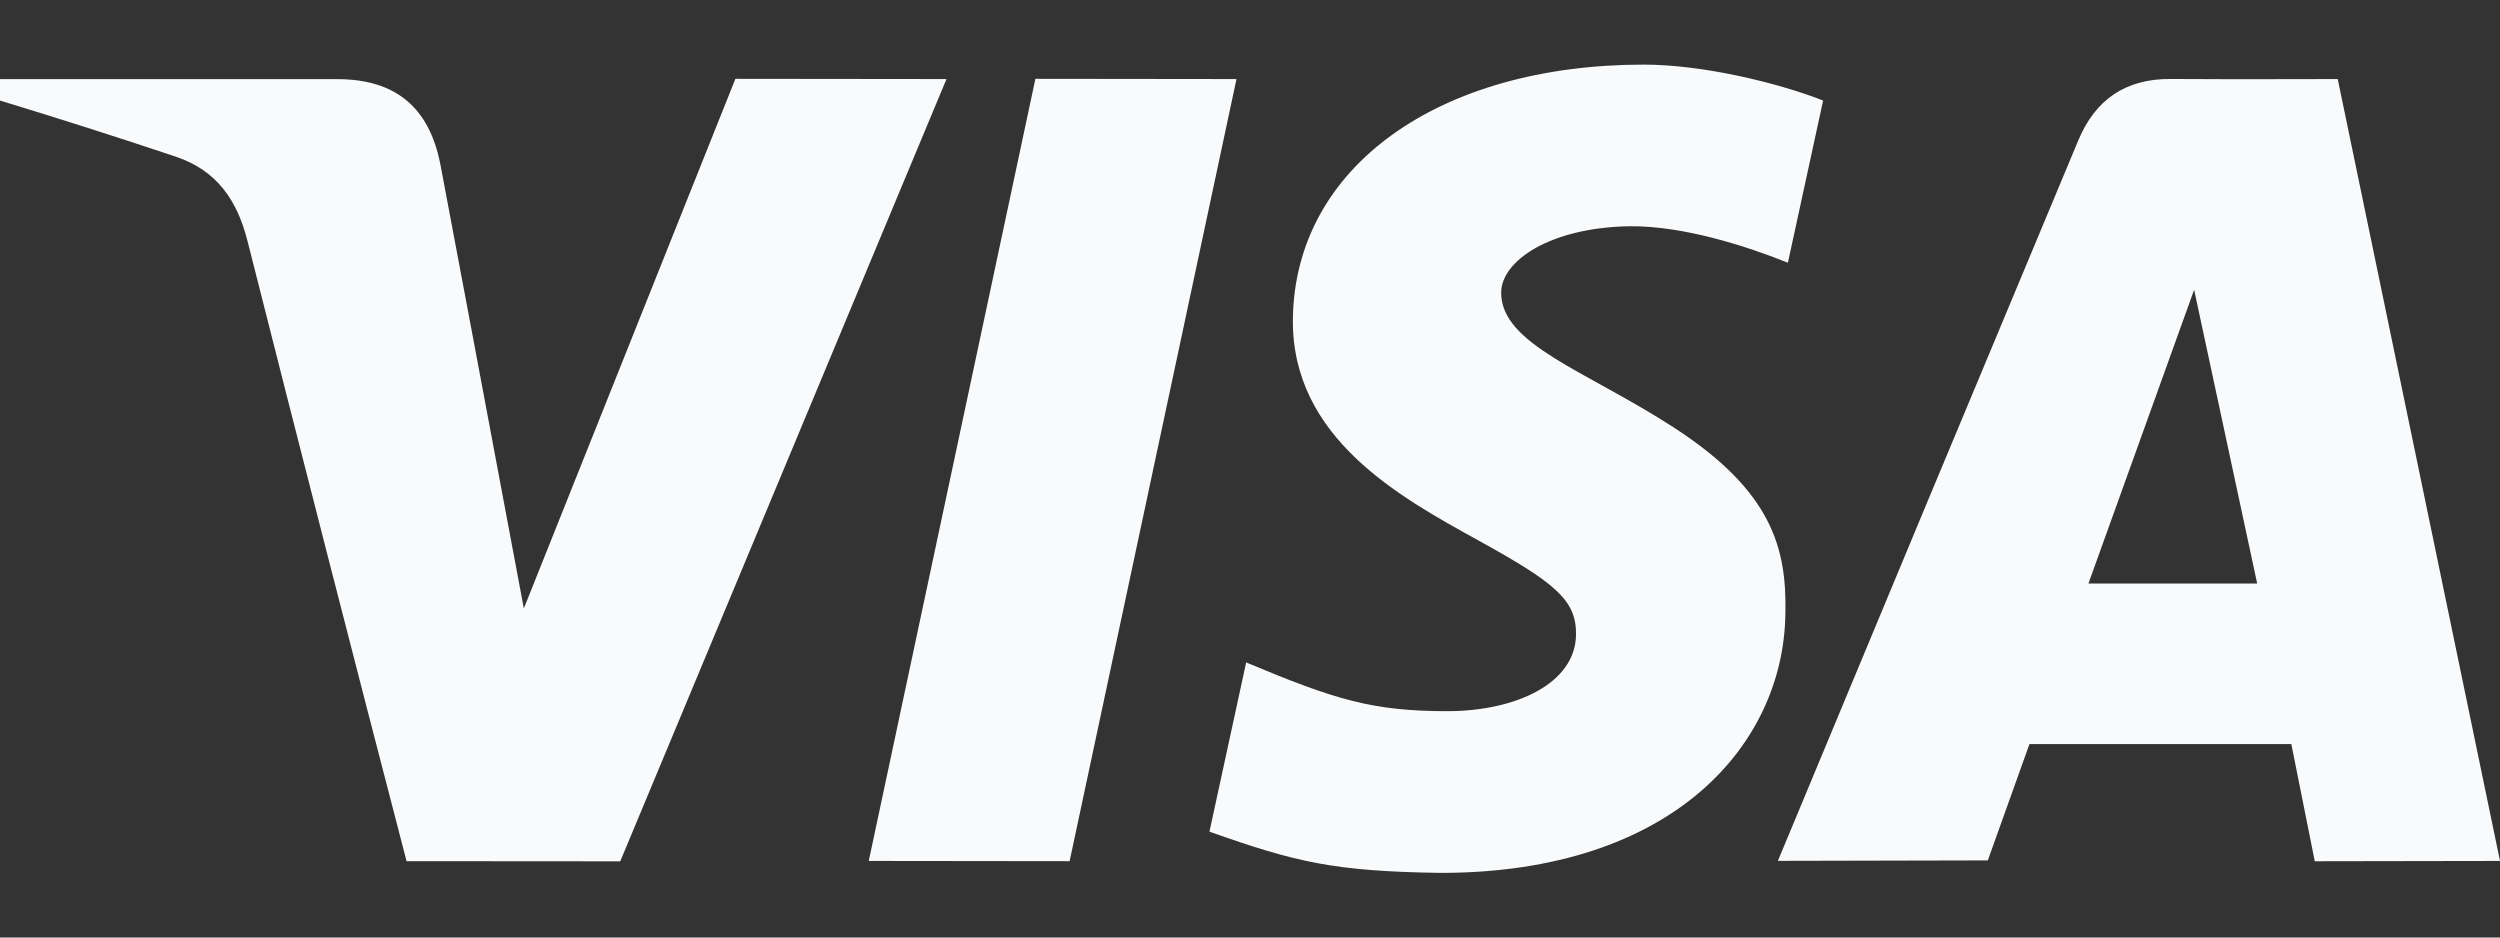 <svg width="32" height="12" viewBox="0 0 32 12" fill="none" xmlns="http://www.w3.org/2000/svg">
<rect x="0" y="0" width="32" height="12" fill="#333333" stroke="none"/>
<path d="M29.629 11.024L29.329 9.524H25.977L25.444 11.013L22.757 11.019C24.036 7.943 25.318 4.868 26.603 1.795C26.821 1.273 27.209 1.008 27.781 1.011C28.219 1.015 28.932 1.015 29.923 1.012L32 11.02L29.629 11.024ZM26.732 7.469H28.892L28.085 3.709L26.732 7.469ZM9.413 1.009L12.115 1.012L7.939 11.025L5.204 11.023C4.516 8.378 3.837 5.731 3.167 3.081C3.033 2.553 2.769 2.184 2.261 2.009C1.511 1.758 0.757 1.517 0 1.287L0 1.013H4.316C5.063 1.013 5.499 1.375 5.639 2.116C5.78 2.859 6.135 4.749 6.705 7.788L9.413 1.009ZM15.827 1.012L13.691 11.023L11.12 11.02L13.253 1.009L15.827 1.012ZM21.04 0.827C21.809 0.827 22.779 1.067 23.336 1.287L22.885 3.363C22.381 3.16 21.552 2.887 20.855 2.896C19.841 2.913 19.215 3.339 19.215 3.747C19.215 4.411 20.303 4.745 21.423 5.471C22.701 6.297 22.869 7.04 22.853 7.847C22.836 9.521 21.423 11.173 18.441 11.173C17.081 11.153 16.591 11.039 15.481 10.645L15.951 8.479C17.08 8.952 17.559 9.103 18.524 9.103C19.408 9.103 20.167 8.745 20.173 8.123C20.179 7.68 19.907 7.46 18.915 6.913C17.923 6.365 16.531 5.607 16.549 4.084C16.572 2.135 18.419 0.827 21.041 0.827H21.04Z" fill="#F9FAFB"/>
</svg>
